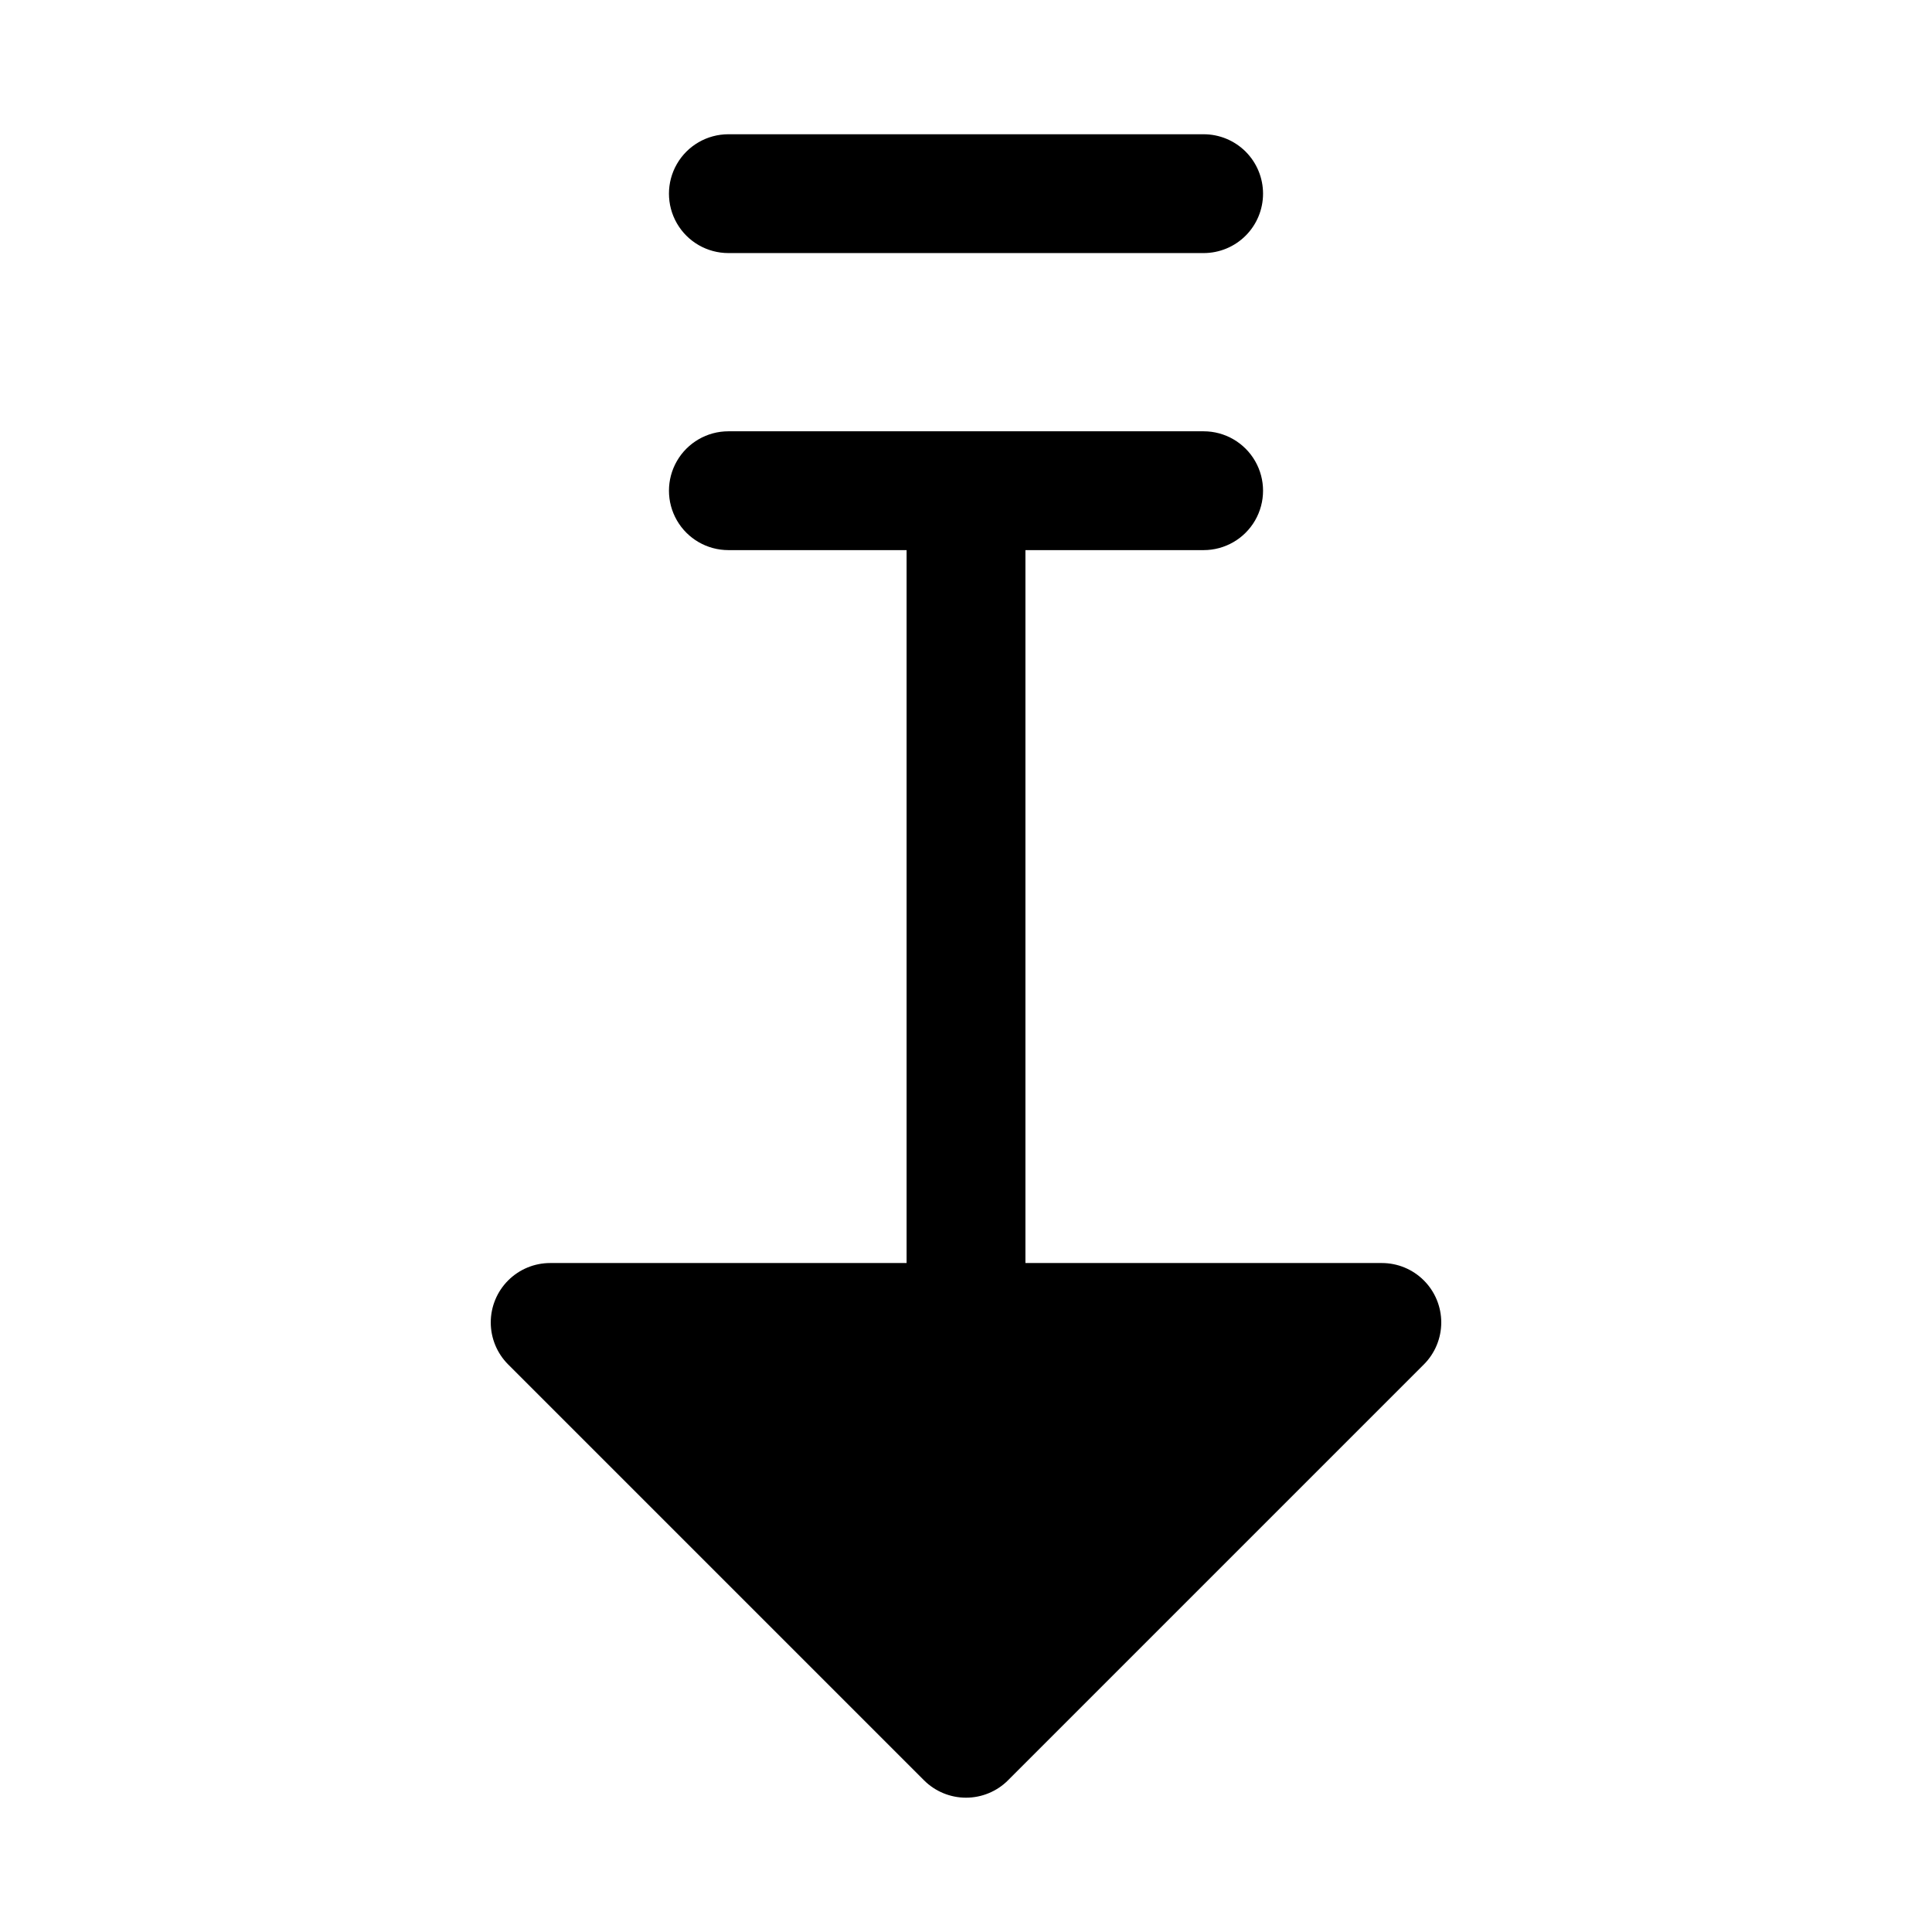 <?xml version="1.0" encoding="UTF-8"?>
<!-- Uploaded to: SVG Repo, www.svgrepo.com, Generator: SVG Repo Mixer Tools -->
<svg fill="#000000" width="800px" height="800px" version="1.1" viewBox="144 144 512 512" xmlns="http://www.w3.org/2000/svg">
 <g>
  <path d="m411.13 615.8 110.21-110.21c2.953-2.953 4.609-6.957 4.609-11.133 0-4.172-1.656-8.176-4.609-11.129-2.949-2.953-6.953-4.613-11.129-4.613h-94.465v-188.93h47.234c5.621 0 10.82-3 13.633-7.871 2.812-4.871 2.812-10.871 0-15.742-2.812-4.871-8.012-7.875-13.633-7.875h-125.95c-5.625 0-10.824 3.004-13.637 7.875-2.812 4.871-2.812 10.871 0 15.742 2.812 4.871 8.012 7.871 13.637 7.871h47.23v188.93h-94.465c-4.172 0-8.176 1.66-11.129 4.613s-4.609 6.957-4.609 11.129c0 4.176 1.656 8.18 4.609 11.133l110.21 110.21c2.953 2.949 6.957 4.606 11.129 4.606 4.176 0 8.176-1.656 11.133-4.606z"/>
  <path d="m478.72 195.32c0-4.176-1.66-8.18-4.609-11.133-2.953-2.949-6.961-4.609-11.133-4.609h-125.95c-5.625 0-10.824 3-13.637 7.871s-2.812 10.875 0 15.746c2.812 4.871 8.012 7.871 13.637 7.871h125.95c4.172 0 8.18-1.66 11.133-4.613 2.949-2.949 4.609-6.957 4.609-11.133z"/>
 </g>
</svg>